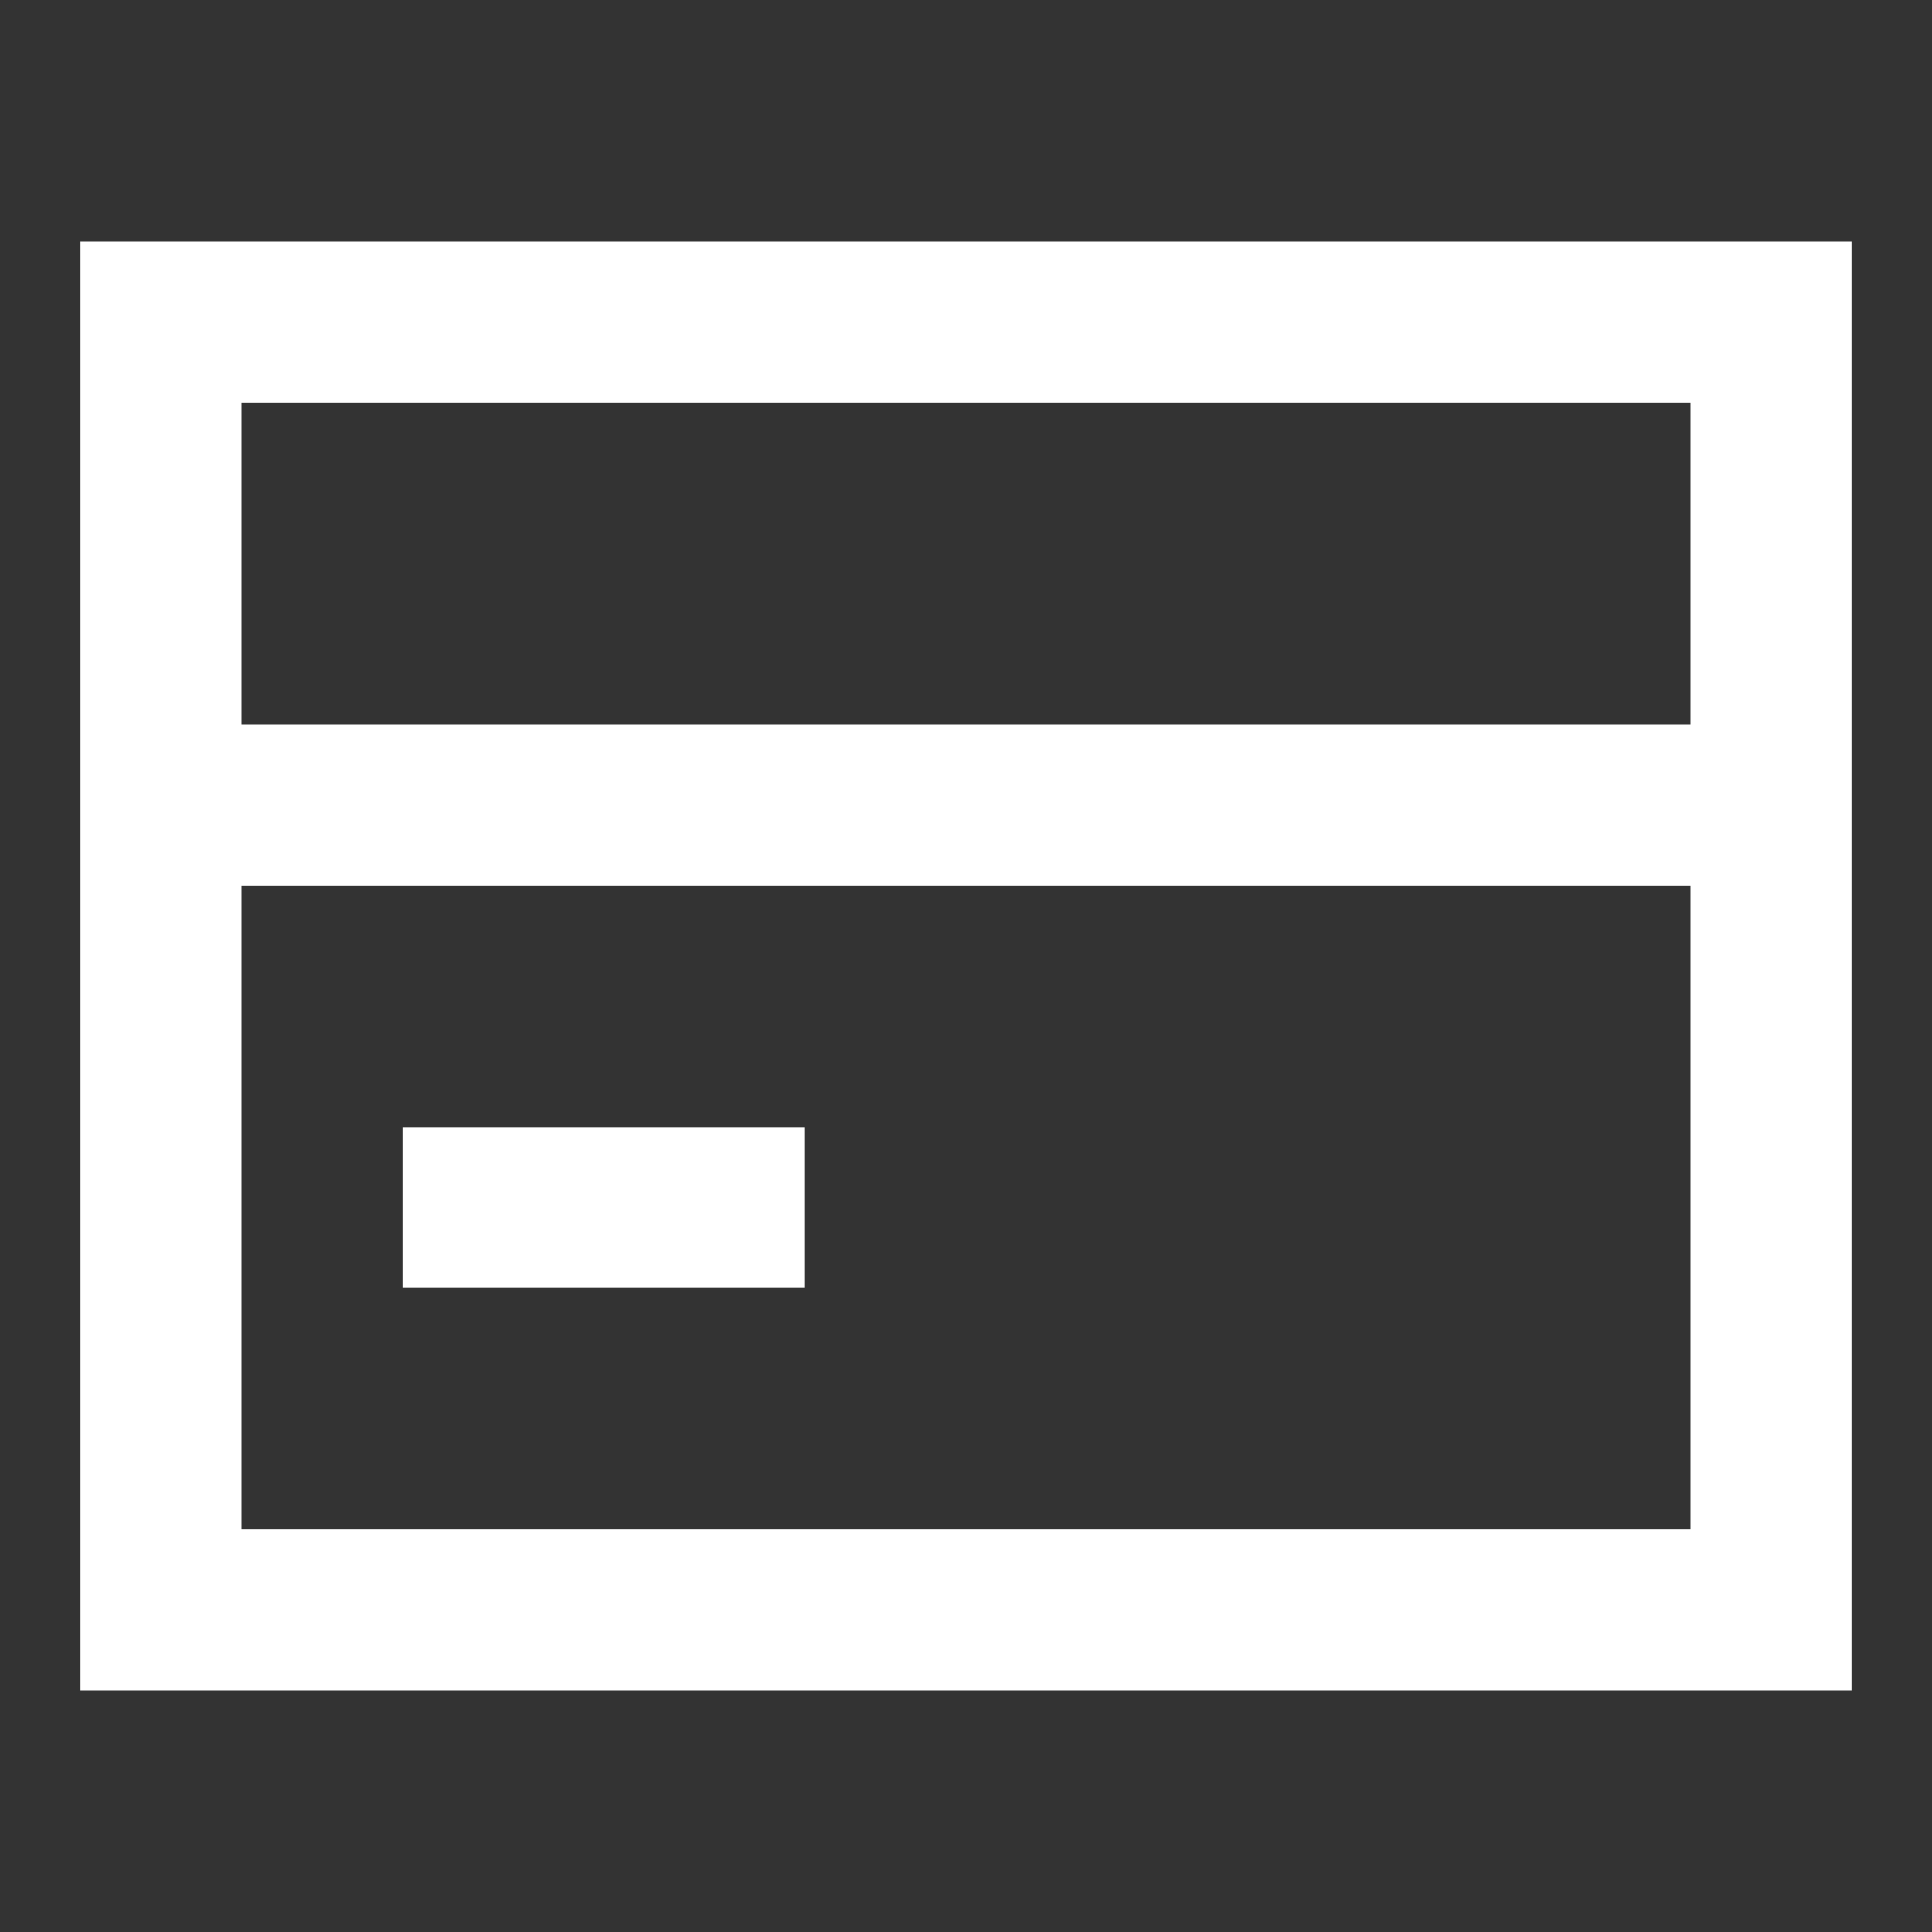 <svg width="48" height="48" fill="none" xmlns="http://www.w3.org/2000/svg"><rect width="100%" height="100%" fill="#333333" stroke="none"/><path d="M46 6v36H2V6h44zm-4 4H6v8h36v-8zm0 12H6v16h36V22zM20 32H10v-4h10v4z" fill="#fff"/></svg>